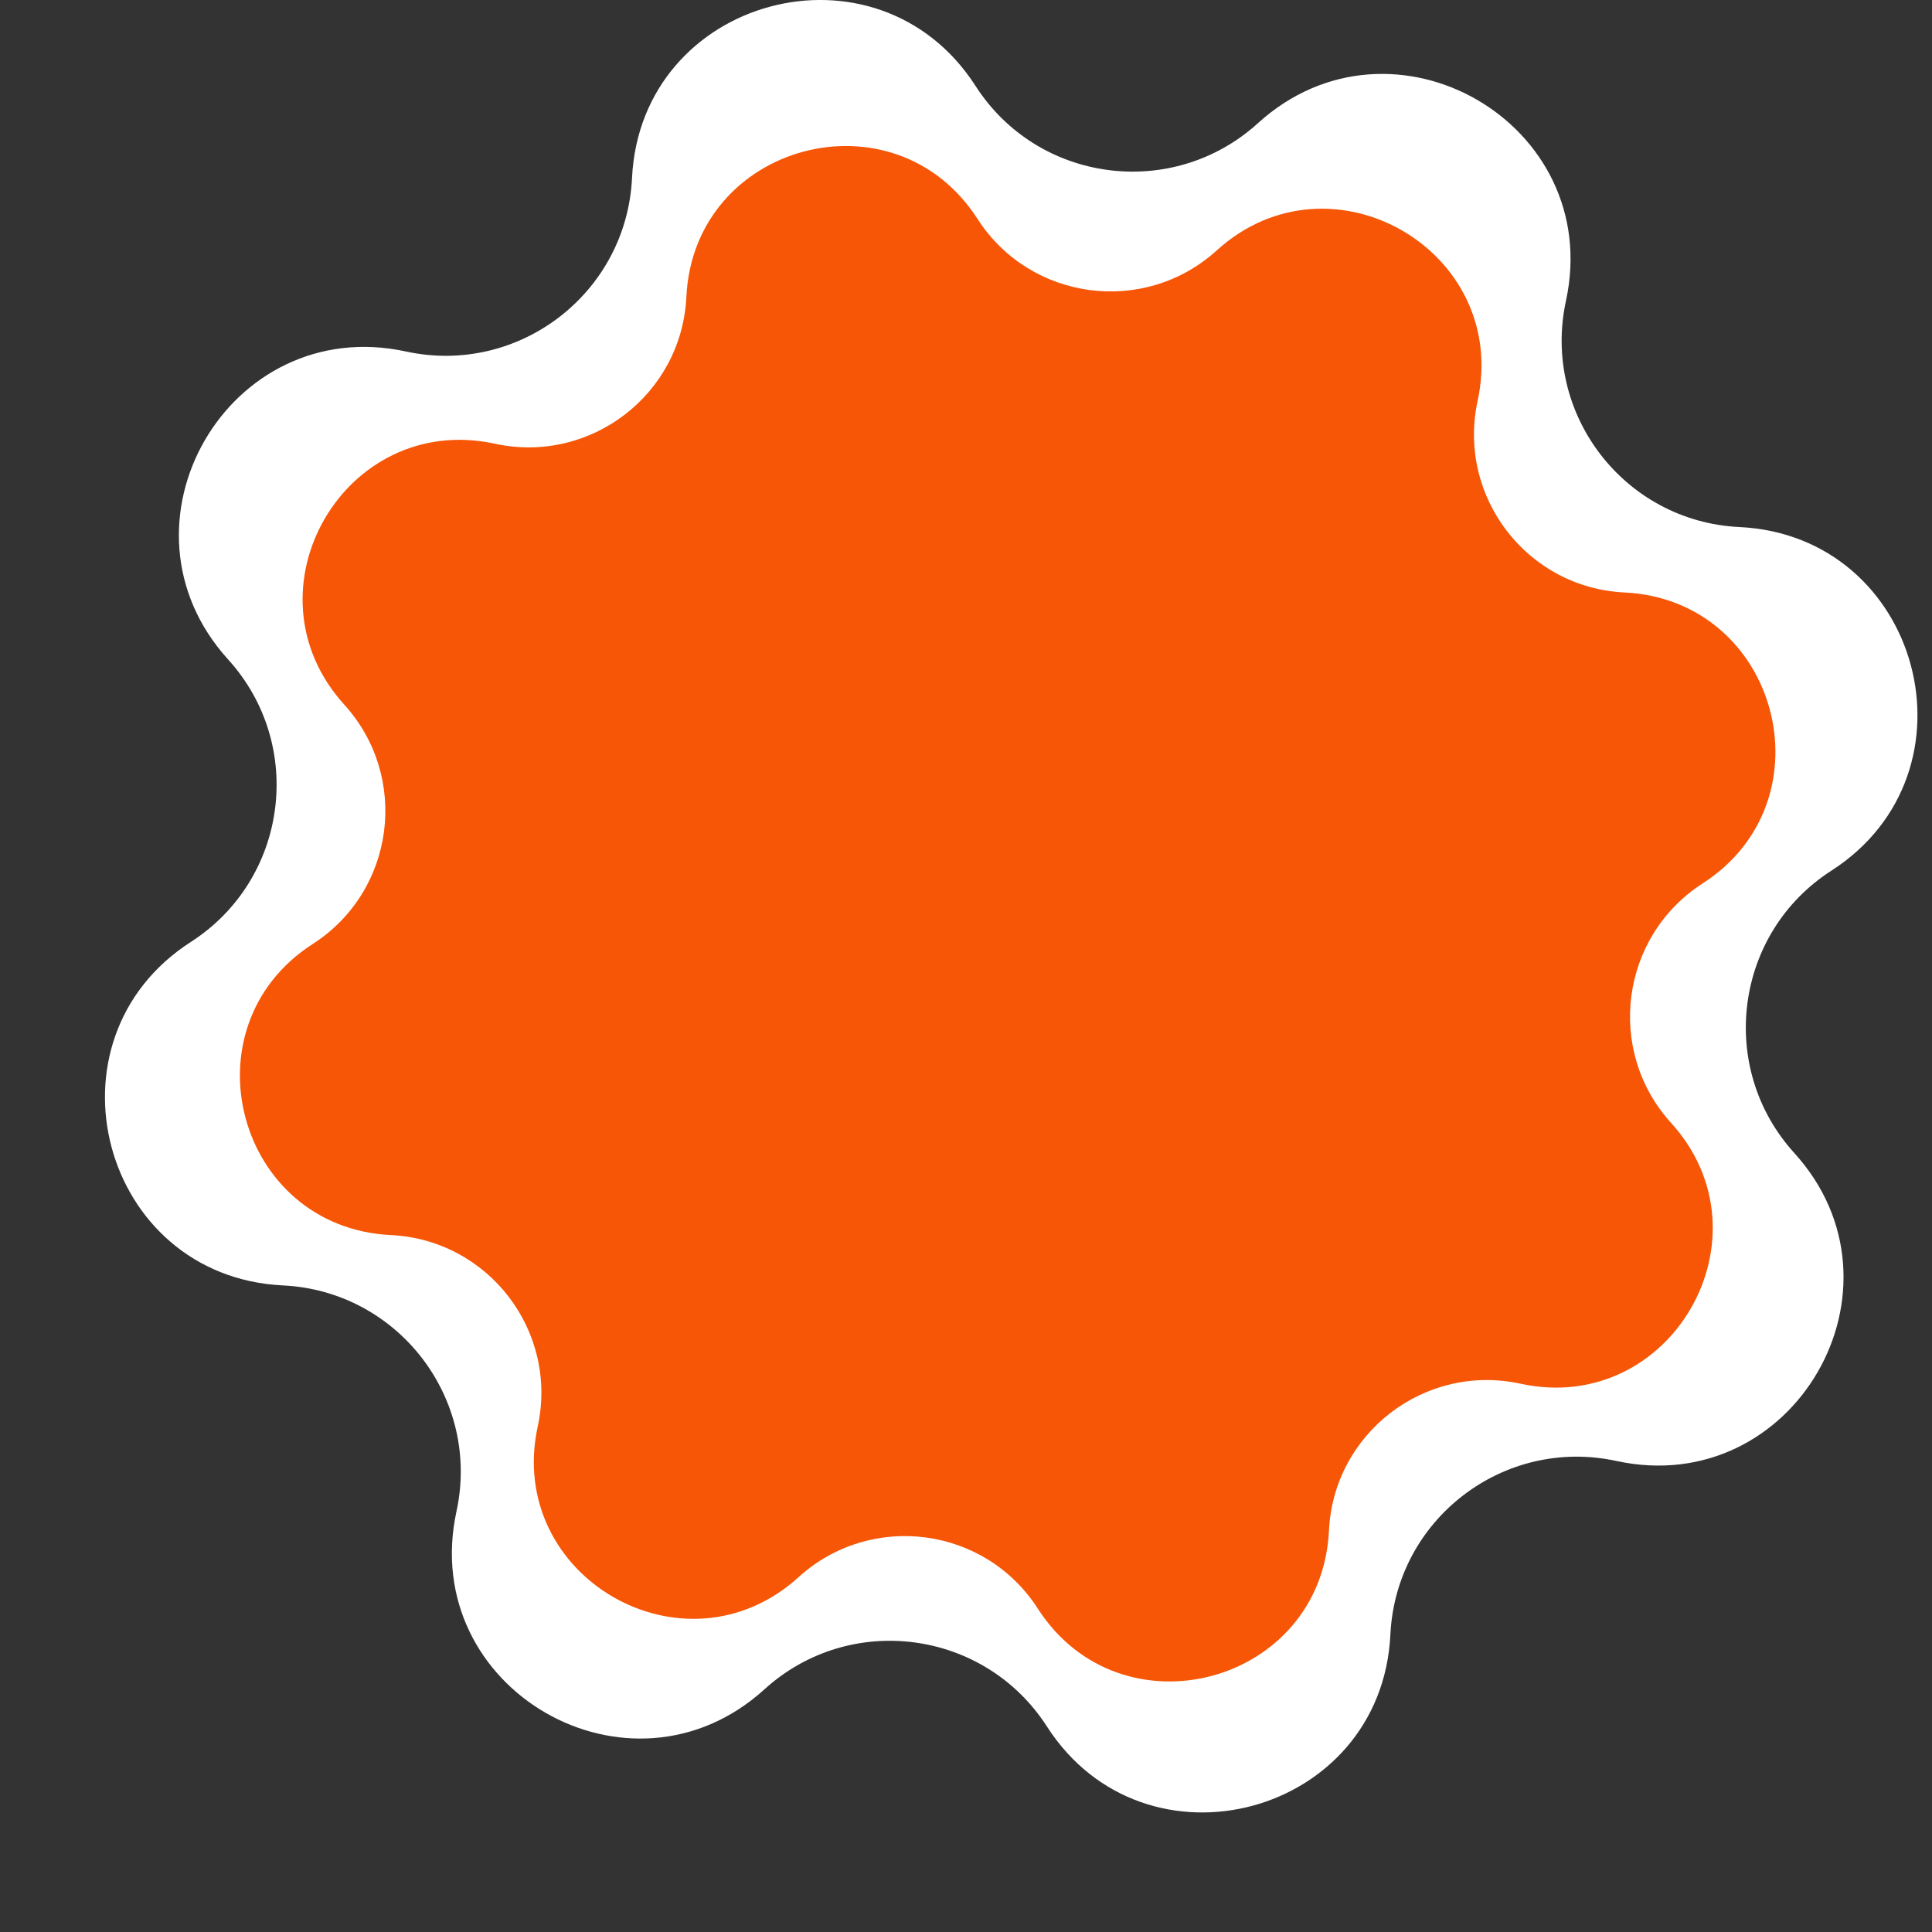 <?xml version="1.0" encoding="UTF-8"?> <svg xmlns="http://www.w3.org/2000/svg" width="15" height="15" viewBox="0 0 15 15" fill="none"><rect x="0" y="0" width="15" height="15" fill="#333333" stroke="none"/><path d="M4.907 1.382C4.975 -0.027 6.81 -0.519 7.574 0.667C8.058 1.421 9.104 1.558 9.767 0.956C10.811 0.008 12.457 0.958 12.158 2.336C11.968 3.212 12.61 4.049 13.505 4.092C14.914 4.16 15.406 5.995 14.22 6.759C13.466 7.243 13.329 8.289 13.931 8.952C14.879 9.996 13.929 11.642 12.55 11.343C11.675 11.153 10.838 11.795 10.795 12.69C10.727 14.099 8.891 14.591 8.128 13.404C7.643 12.651 6.598 12.513 5.935 13.116C4.891 14.064 3.245 13.114 3.544 11.735C3.734 10.86 3.092 10.023 2.197 9.98C0.788 9.912 0.296 8.076 1.482 7.313C2.236 6.828 2.373 5.783 1.771 5.12C0.823 4.075 1.773 2.43 3.152 2.729C4.027 2.919 4.864 2.277 4.907 1.382Z" fill="white"></path><path d="M5.329 2.304C5.387 1.111 6.942 0.694 7.589 1.699C7.999 2.337 8.885 2.454 9.447 1.944C10.331 1.141 11.726 1.946 11.472 3.113C11.312 3.855 11.855 4.564 12.613 4.6C13.807 4.658 14.224 6.213 13.219 6.859C12.581 7.27 12.464 8.156 12.974 8.718C13.777 9.602 12.972 10.997 11.805 10.743C11.063 10.582 10.354 11.126 10.318 11.884C10.26 13.078 8.705 13.494 8.058 12.49C7.648 11.851 6.762 11.735 6.2 12.245C5.316 13.048 3.921 12.243 4.175 11.075C4.336 10.334 3.792 9.625 3.034 9.589C1.84 9.531 1.423 7.976 2.428 7.329C3.067 6.919 3.183 6.033 2.673 5.471C1.87 4.586 2.675 3.192 3.842 3.445C4.584 3.606 5.293 3.063 5.329 2.304Z" fill="#F65606"></path></svg> 